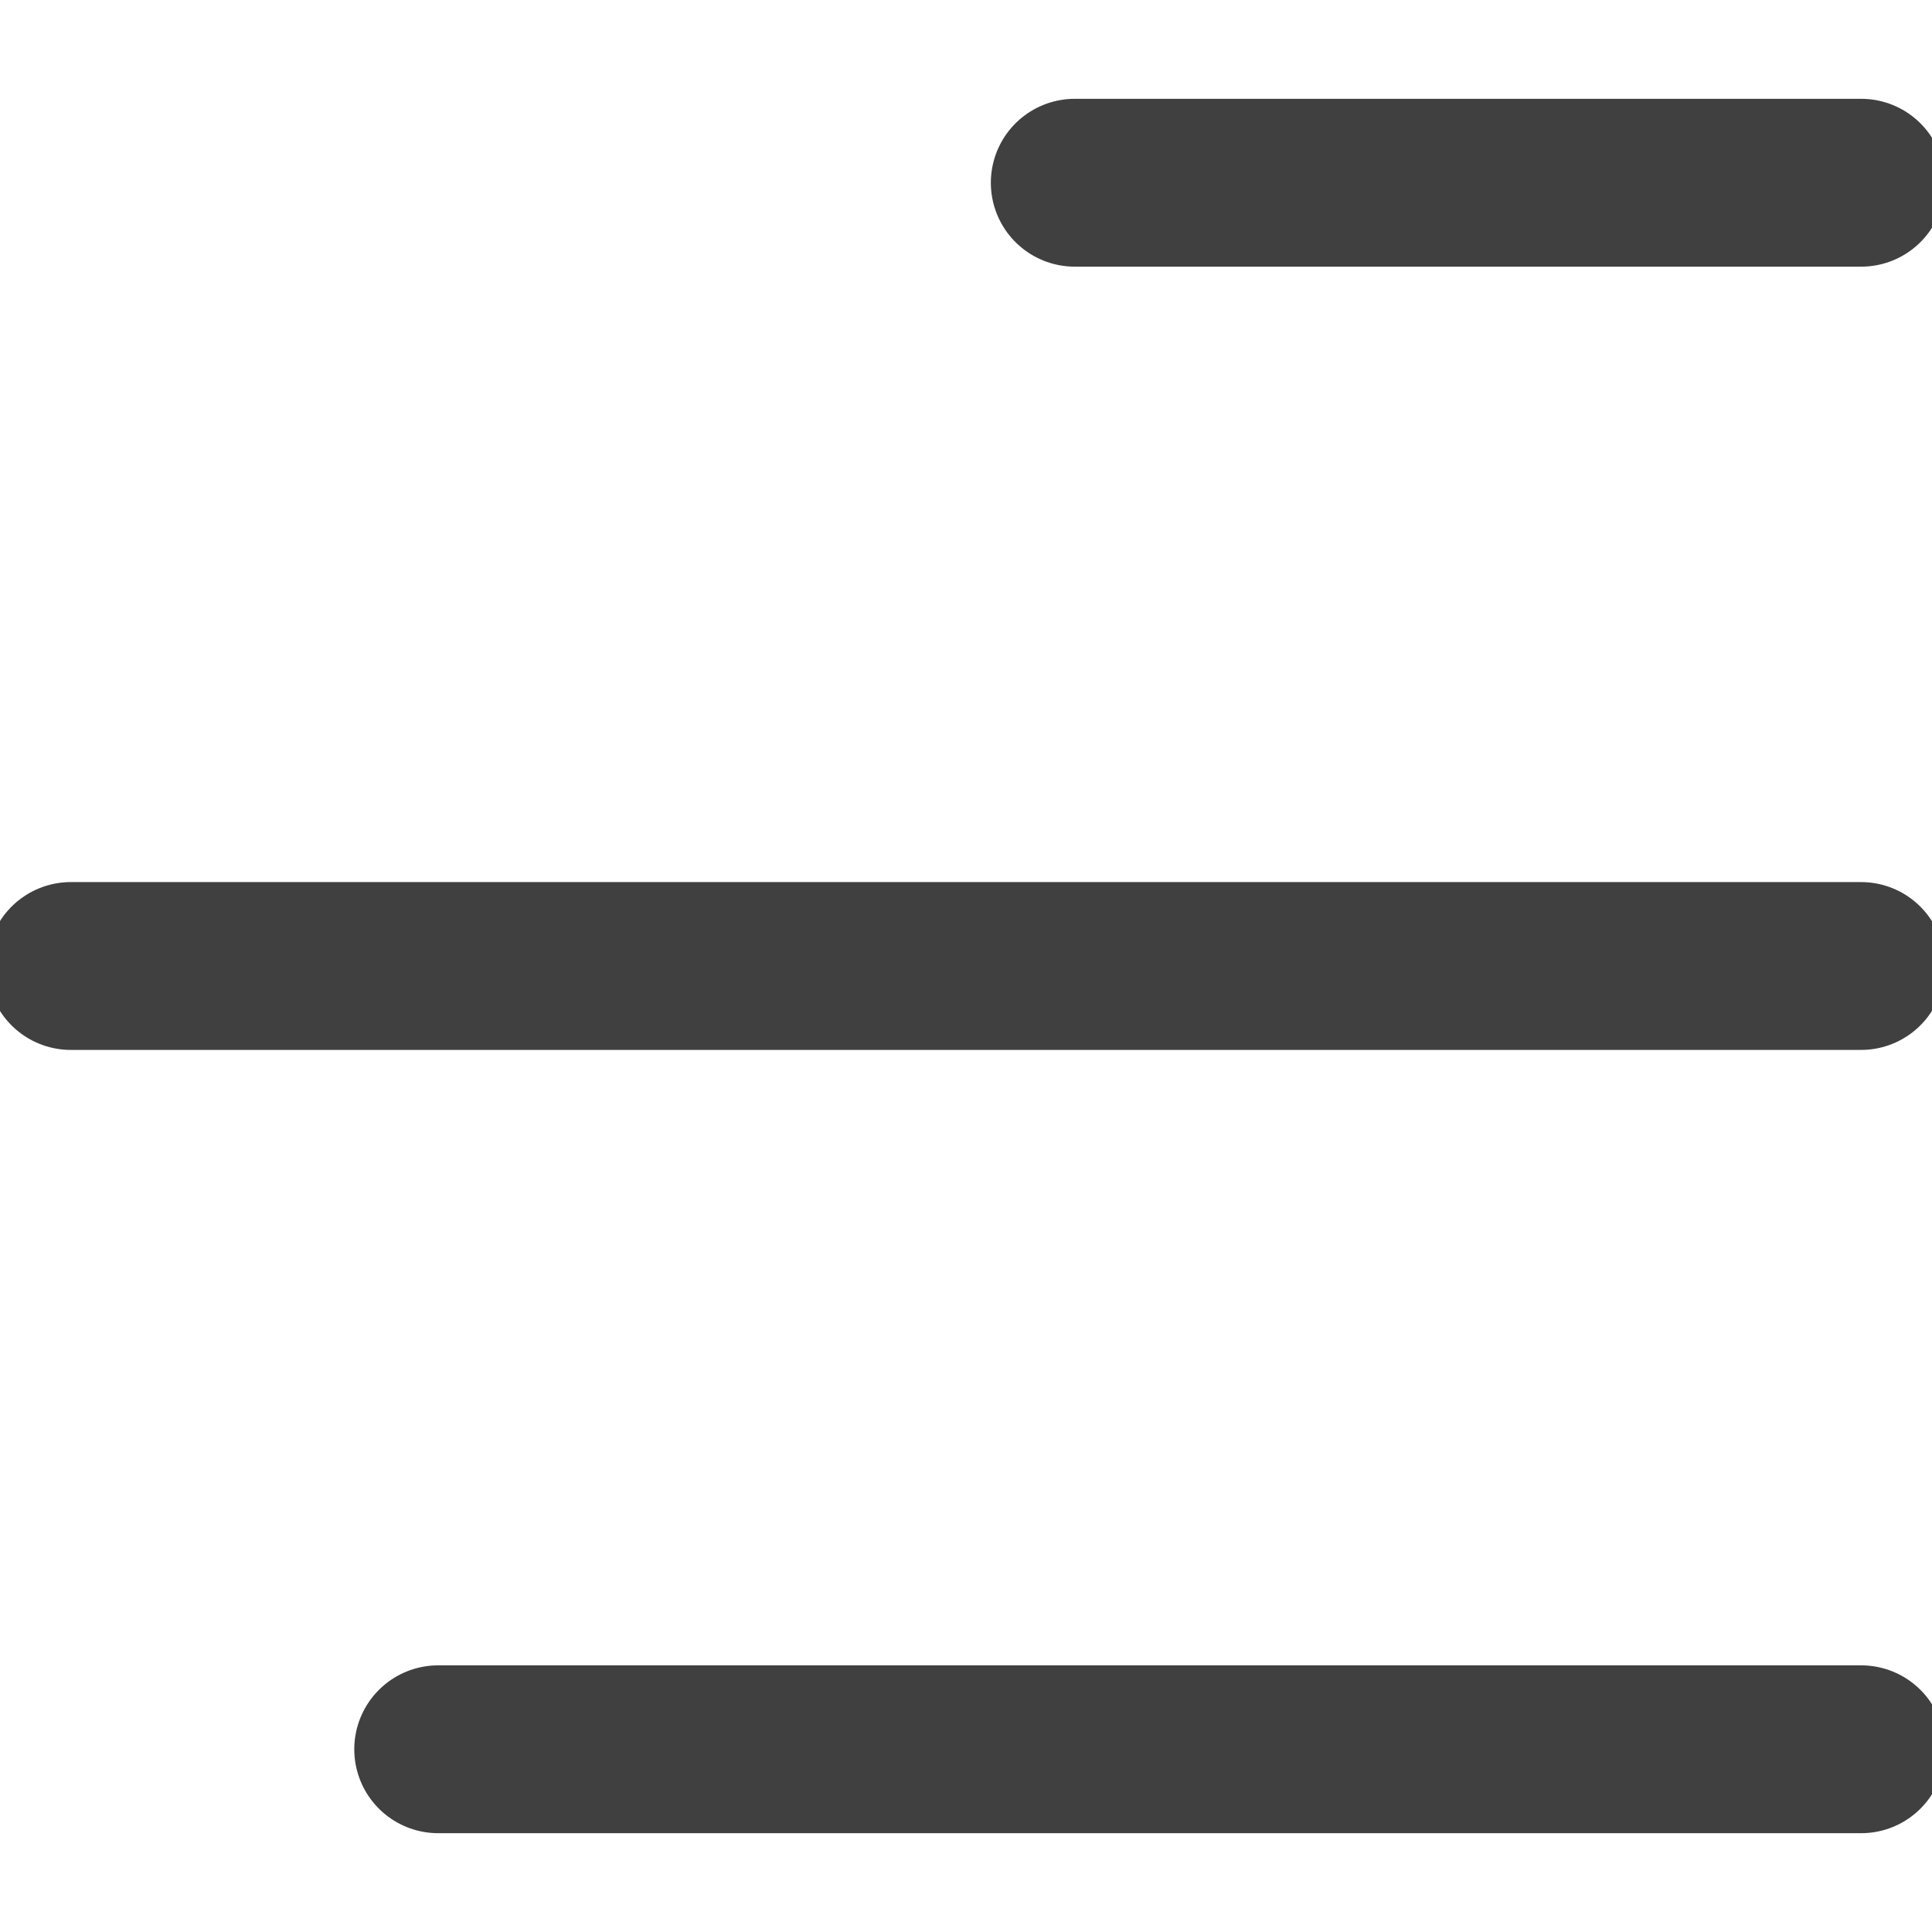 <svg xmlns="http://www.w3.org/2000/svg" xmlns:xlink="http://www.w3.org/1999/xlink" width="150pt" height="150pt" viewBox="0 0 150 150" version="1.1" class="iconadda"><!-- iconadda -->
<g transform="rotate(0,75,75) translate(-29.25,-29.25) scale(1.39,1.39)">
<path style="fill: none; stroke-width: 1.5; stroke-linecap: round; stroke-linejoin: miter; stroke-opacity: 1; stroke-miterlimit: 4;" d="M 7.283 19 L 20 19 M 19.999 12 L 4 12 M 20 5 L 12.972 5 " transform="matrix(6.25,0,0,6.25,0,0)" stroke="#404040" data-original="#363853" class=""></path>
</g>
</svg>